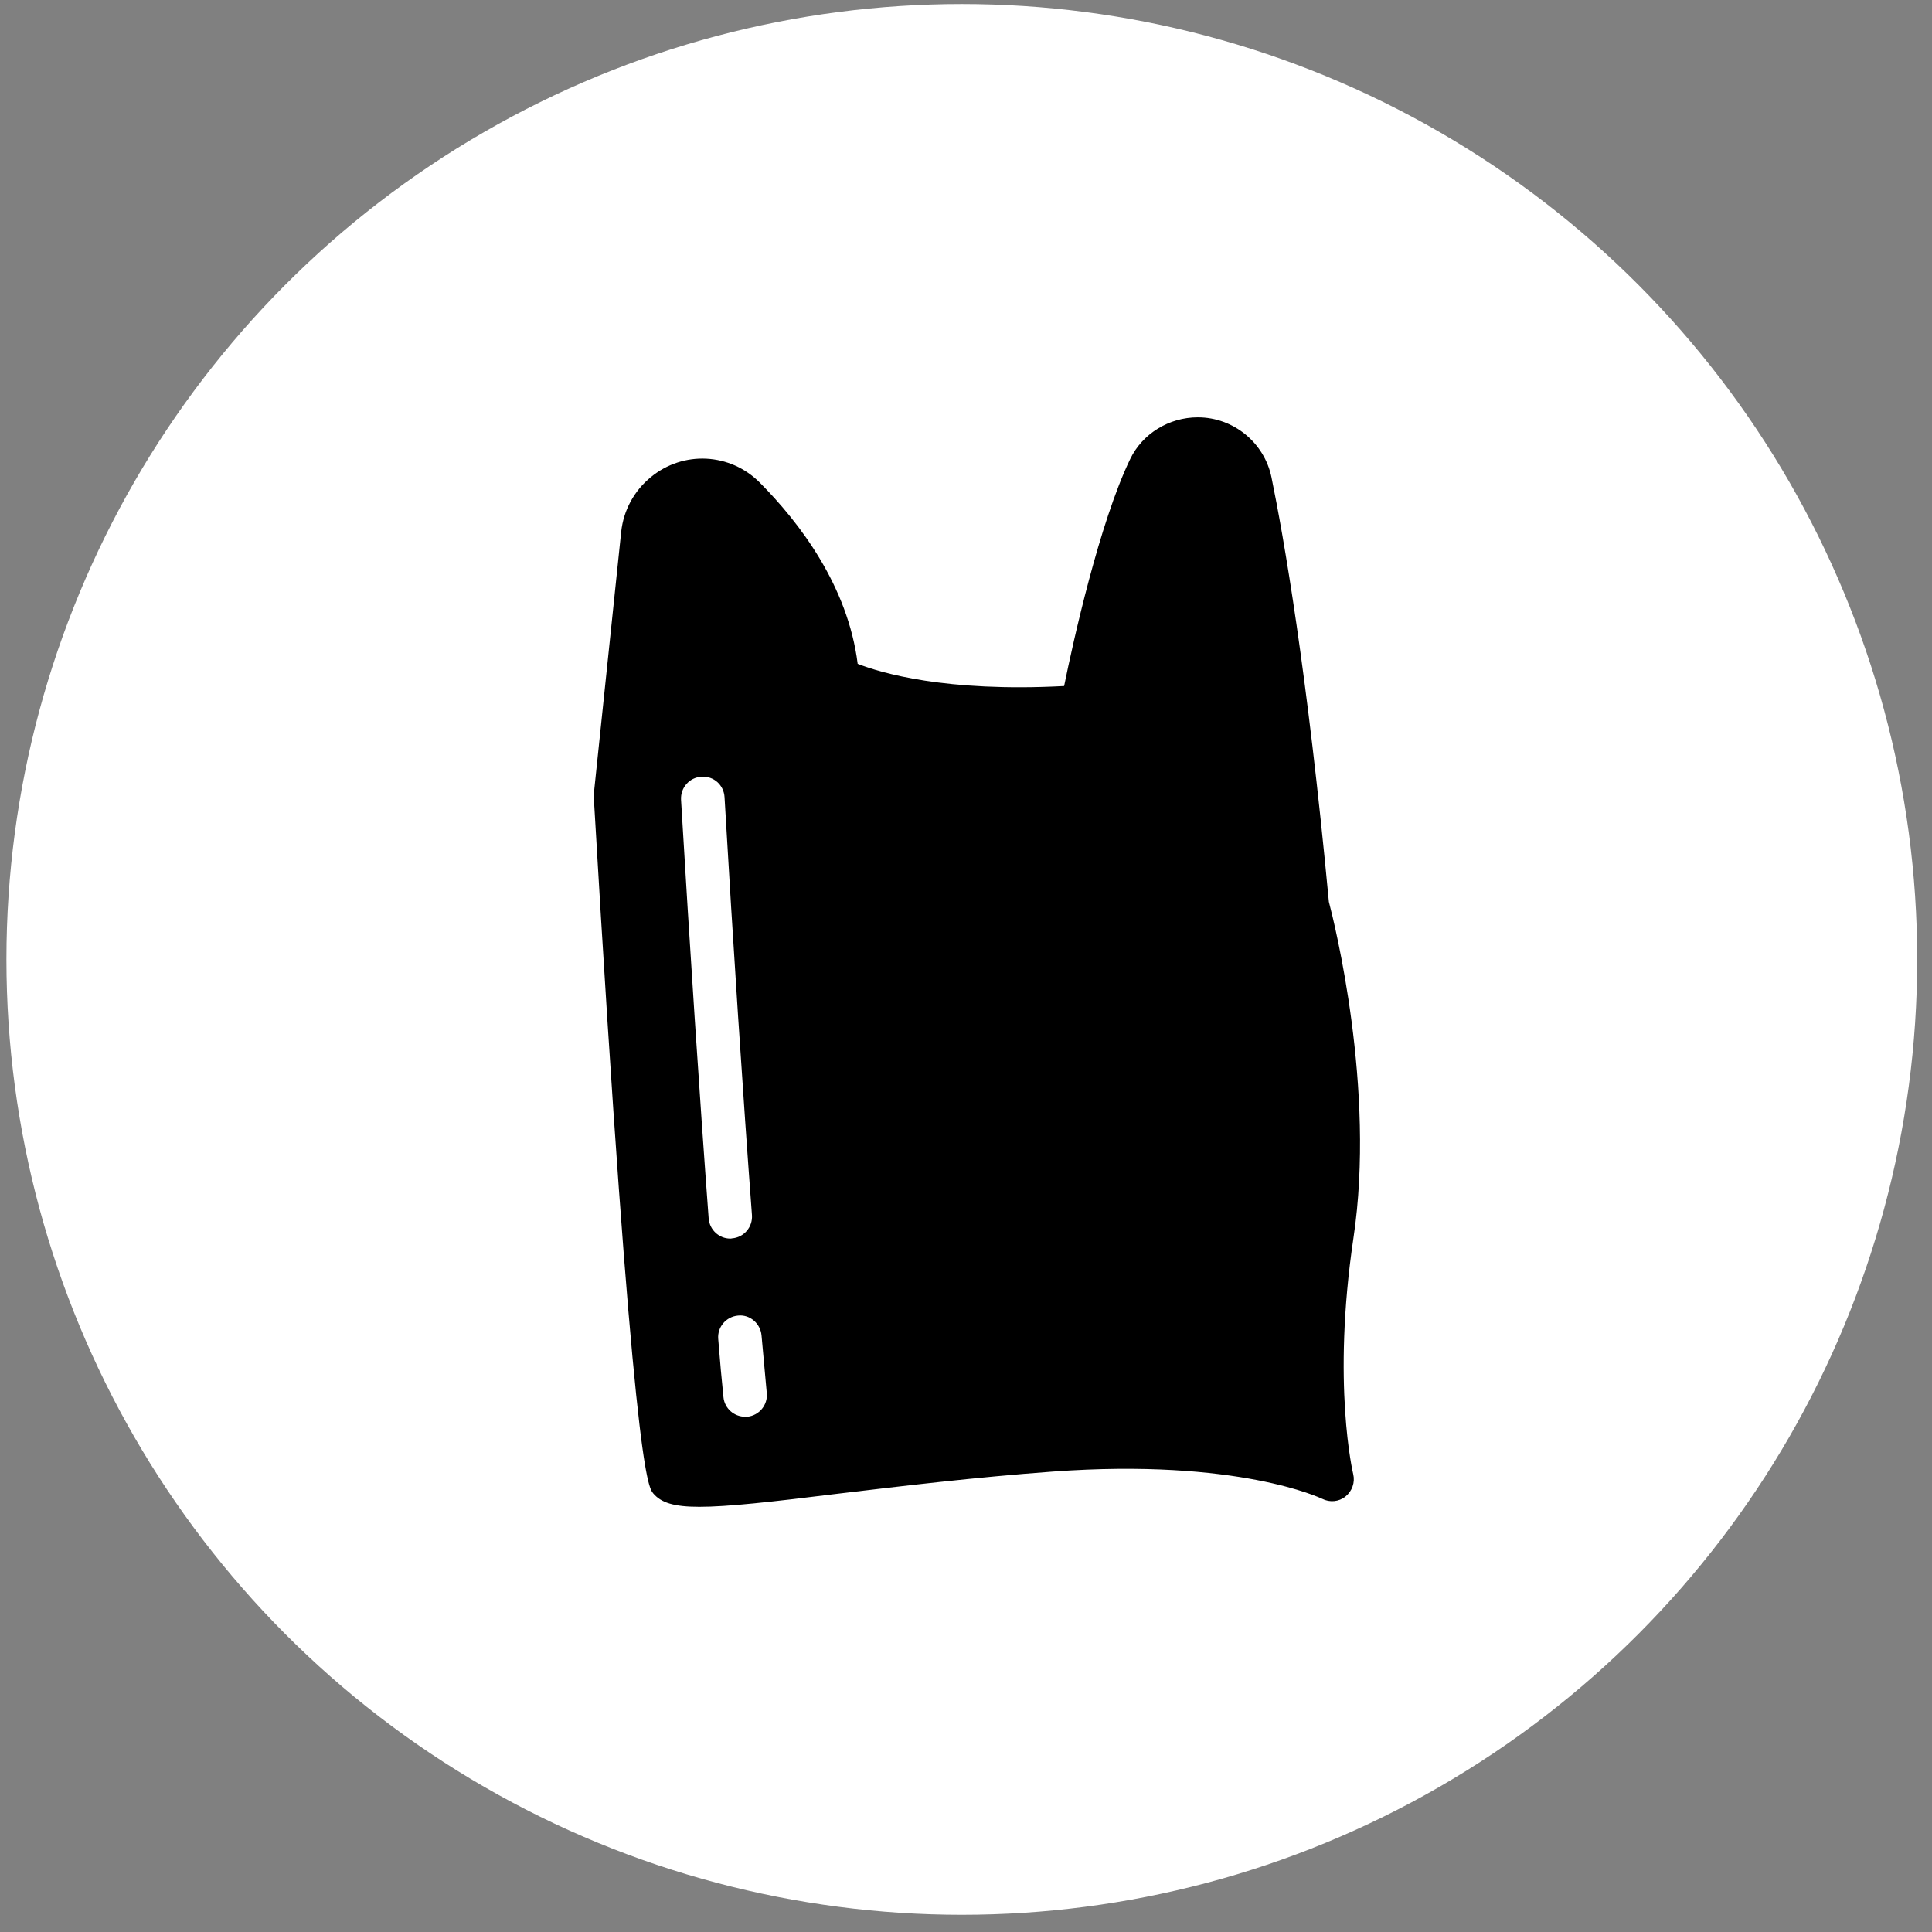 <svg xmlns="http://www.w3.org/2000/svg" fill="none" viewBox="0 0 91 91" height="91" width="91">
<rect x="0" y="0" width="91" height="91" fill="#808080" stroke="none"/>
<circle fill="white" r="45" cy="45.19" cx="45.303"></circle>
<path fill="black" d="M63.75 58.308C64.805 51.279 62.848 43.441 62.592 42.477C61.567 31.575 60.461 25.273 59.887 22.476C59.549 20.847 58.094 19.658 56.423 19.658H56.413C55.061 19.658 53.811 20.427 53.237 21.615C51.782 24.628 50.542 30.243 50.122 32.313C44.527 32.61 41.474 31.688 40.398 31.268C39.937 27.599 37.662 24.617 35.787 22.732C34.393 21.328 32.18 21.216 30.653 22.476C29.864 23.122 29.372 24.034 29.26 25.038L27.969 37.405V37.569C29.813 69.17 30.51 70.02 30.766 70.338C31.135 70.778 31.739 70.973 32.938 70.973C34.26 70.973 36.299 70.748 39.527 70.348C42.375 70.01 45.931 69.579 49.599 69.313C58.329 68.678 62.243 70.584 62.274 70.594C62.633 70.778 63.063 70.737 63.371 70.491C63.688 70.235 63.832 69.825 63.739 69.436C63.729 69.395 62.725 65.204 63.75 58.308ZM33.379 57.386C32.959 51.75 32.487 44.568 32.078 37.672C32.047 37.098 32.477 36.616 33.041 36.586C33.625 36.544 34.096 36.985 34.127 37.549C34.526 44.434 34.998 51.607 35.418 57.232C35.459 57.796 35.039 58.288 34.475 58.329C34.445 58.339 34.424 58.339 34.393 58.339C33.871 58.339 33.42 57.929 33.379 57.386ZM35.203 66.731H35.1C34.578 66.731 34.127 66.341 34.076 65.809C33.994 65.03 33.912 64.108 33.83 63.073C33.779 62.509 34.199 62.017 34.762 61.966C35.316 61.905 35.818 62.335 35.869 62.899C35.961 63.923 36.043 64.835 36.115 65.604C36.176 66.167 35.766 66.669 35.203 66.731Z"></path>
</svg>
